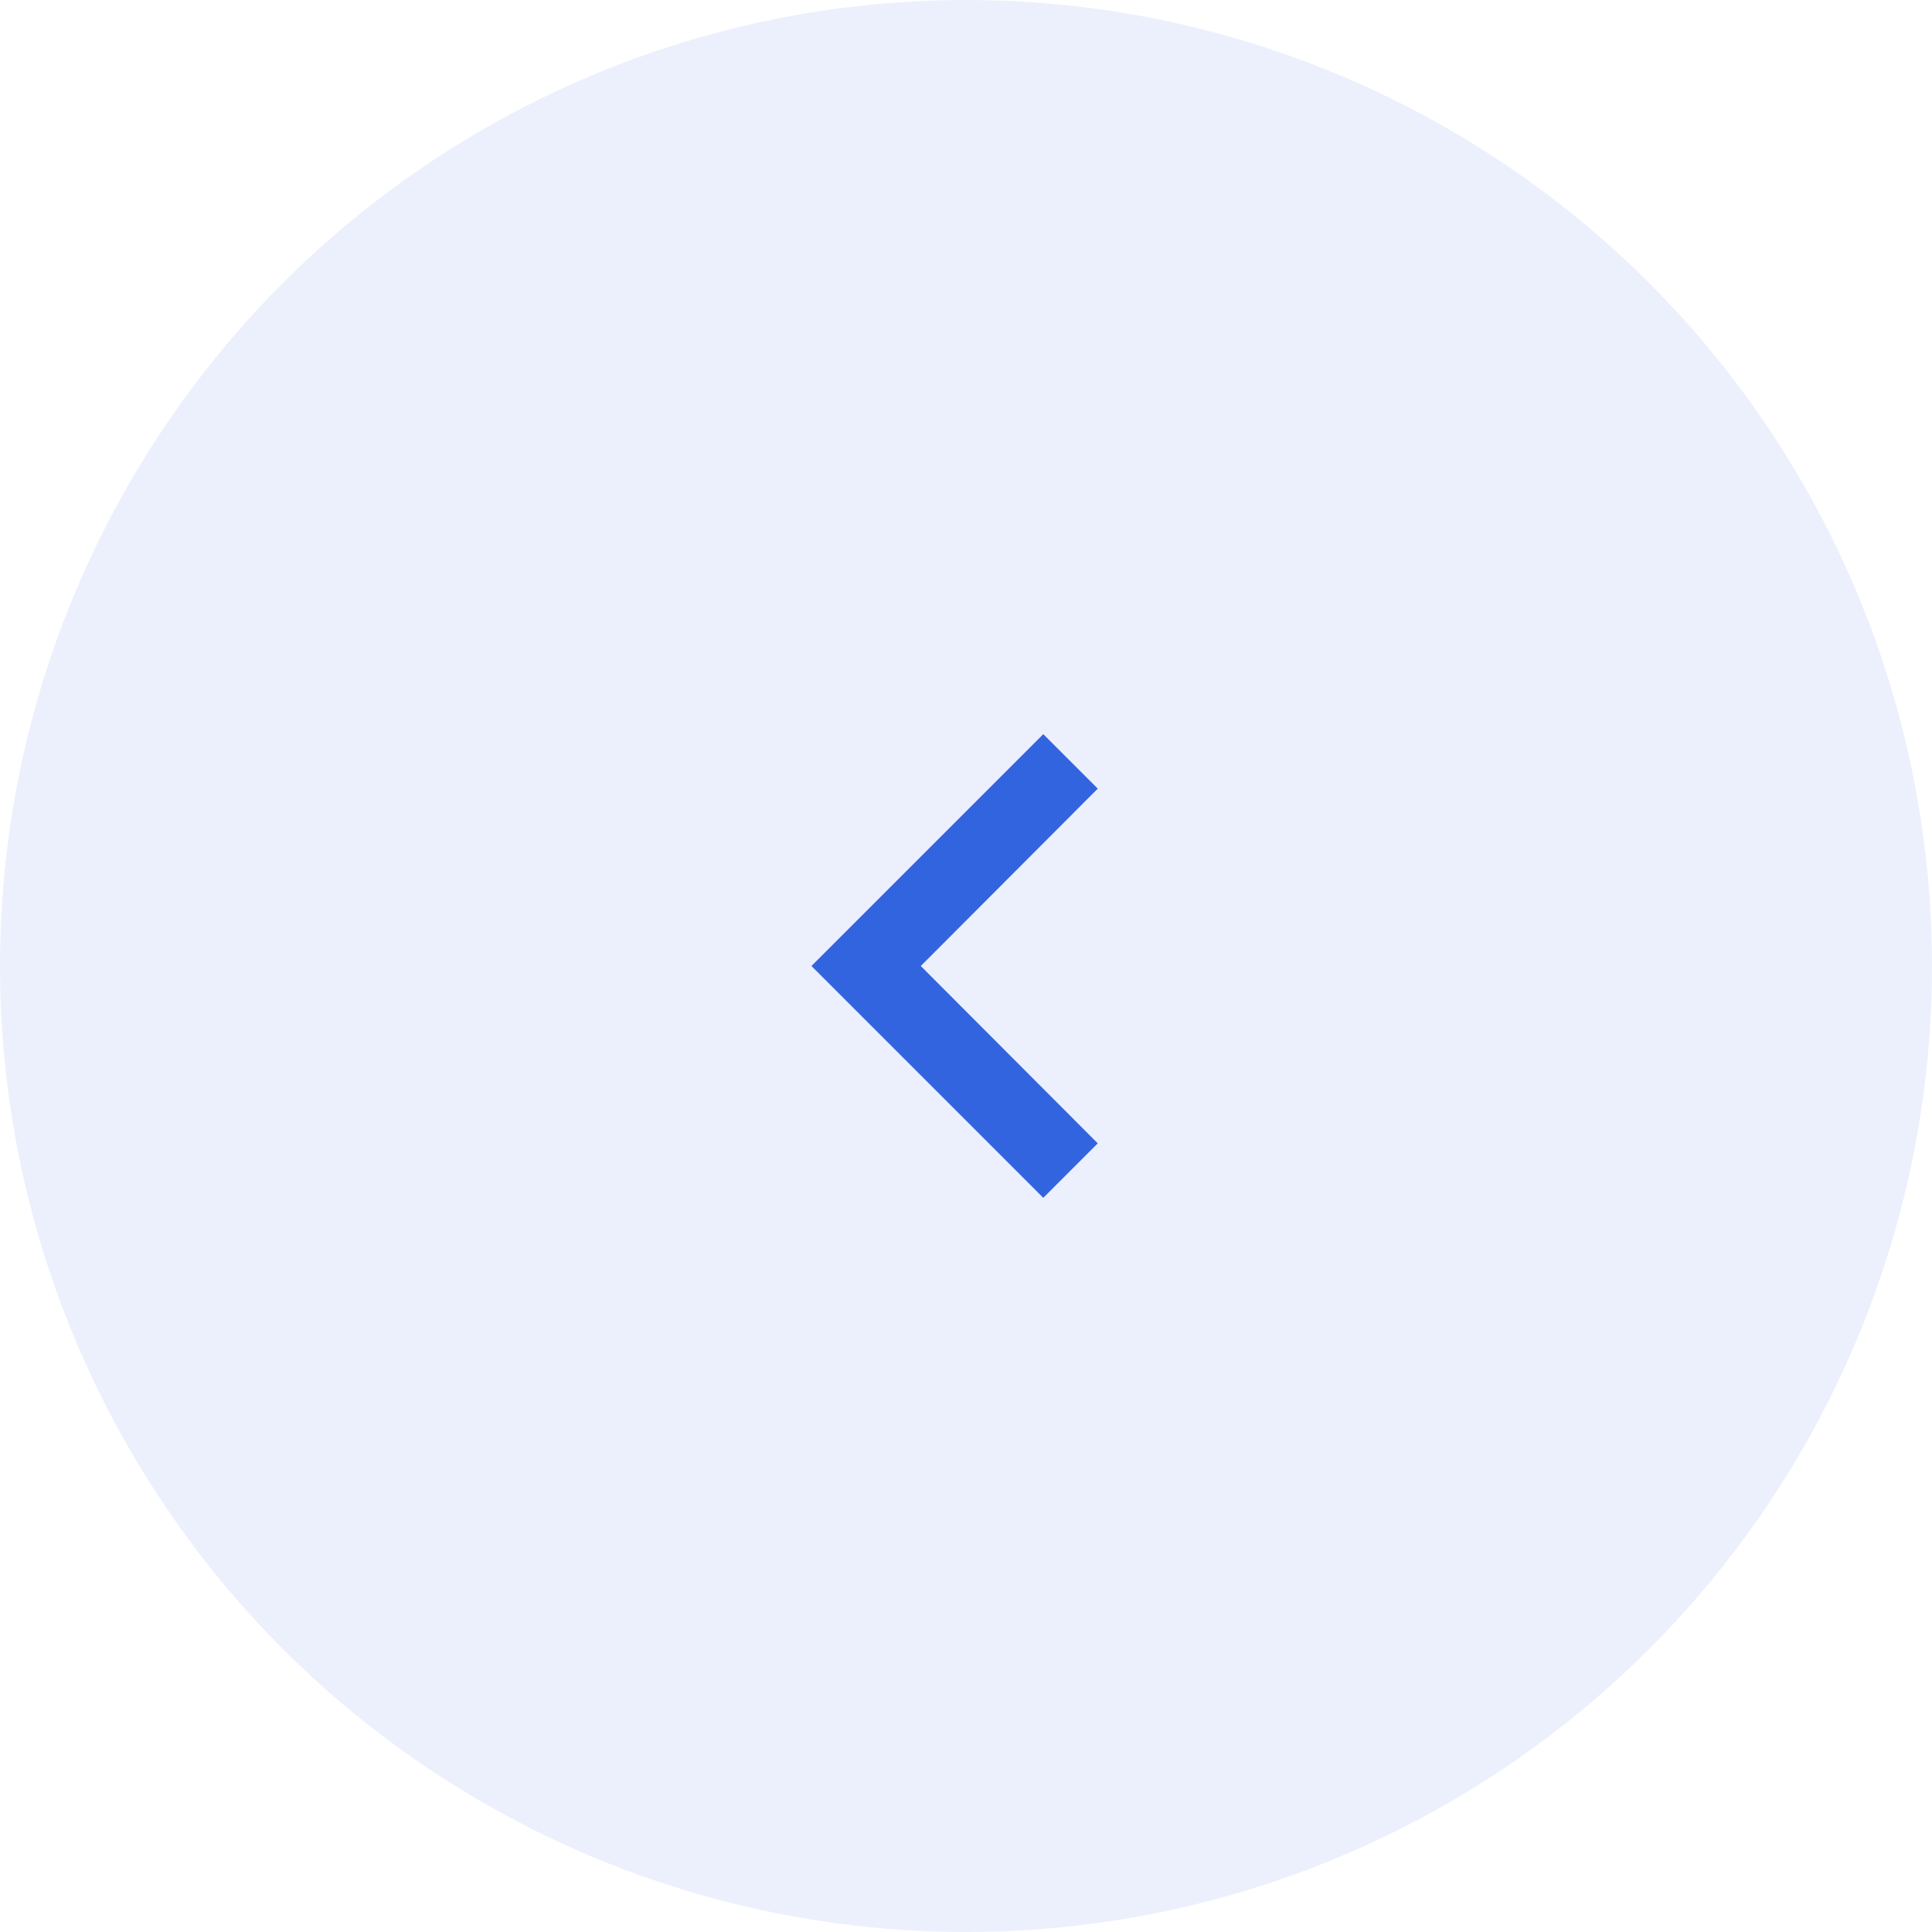 <svg width="50" height="50" viewBox="0 0 50 50" fill="none" xmlns="http://www.w3.org/2000/svg">
<circle cx="25" cy="25" r="25" fill="#3364E0" fill-opacity="0.1"/>
<g clip-path="url(#clip0_8824_7582)">
<path d="M28.41 20.41L27 19L21 25L27 31L28.41 29.59L23.83 25L28.41 20.41Z" fill="#3364E0"/>
</g>
<defs>
<clipPath id="clip0_8824_7582">
<rect width="24" height="24" fill="white" transform="translate(13 13)"/>
</clipPath>
</defs>
</svg>
